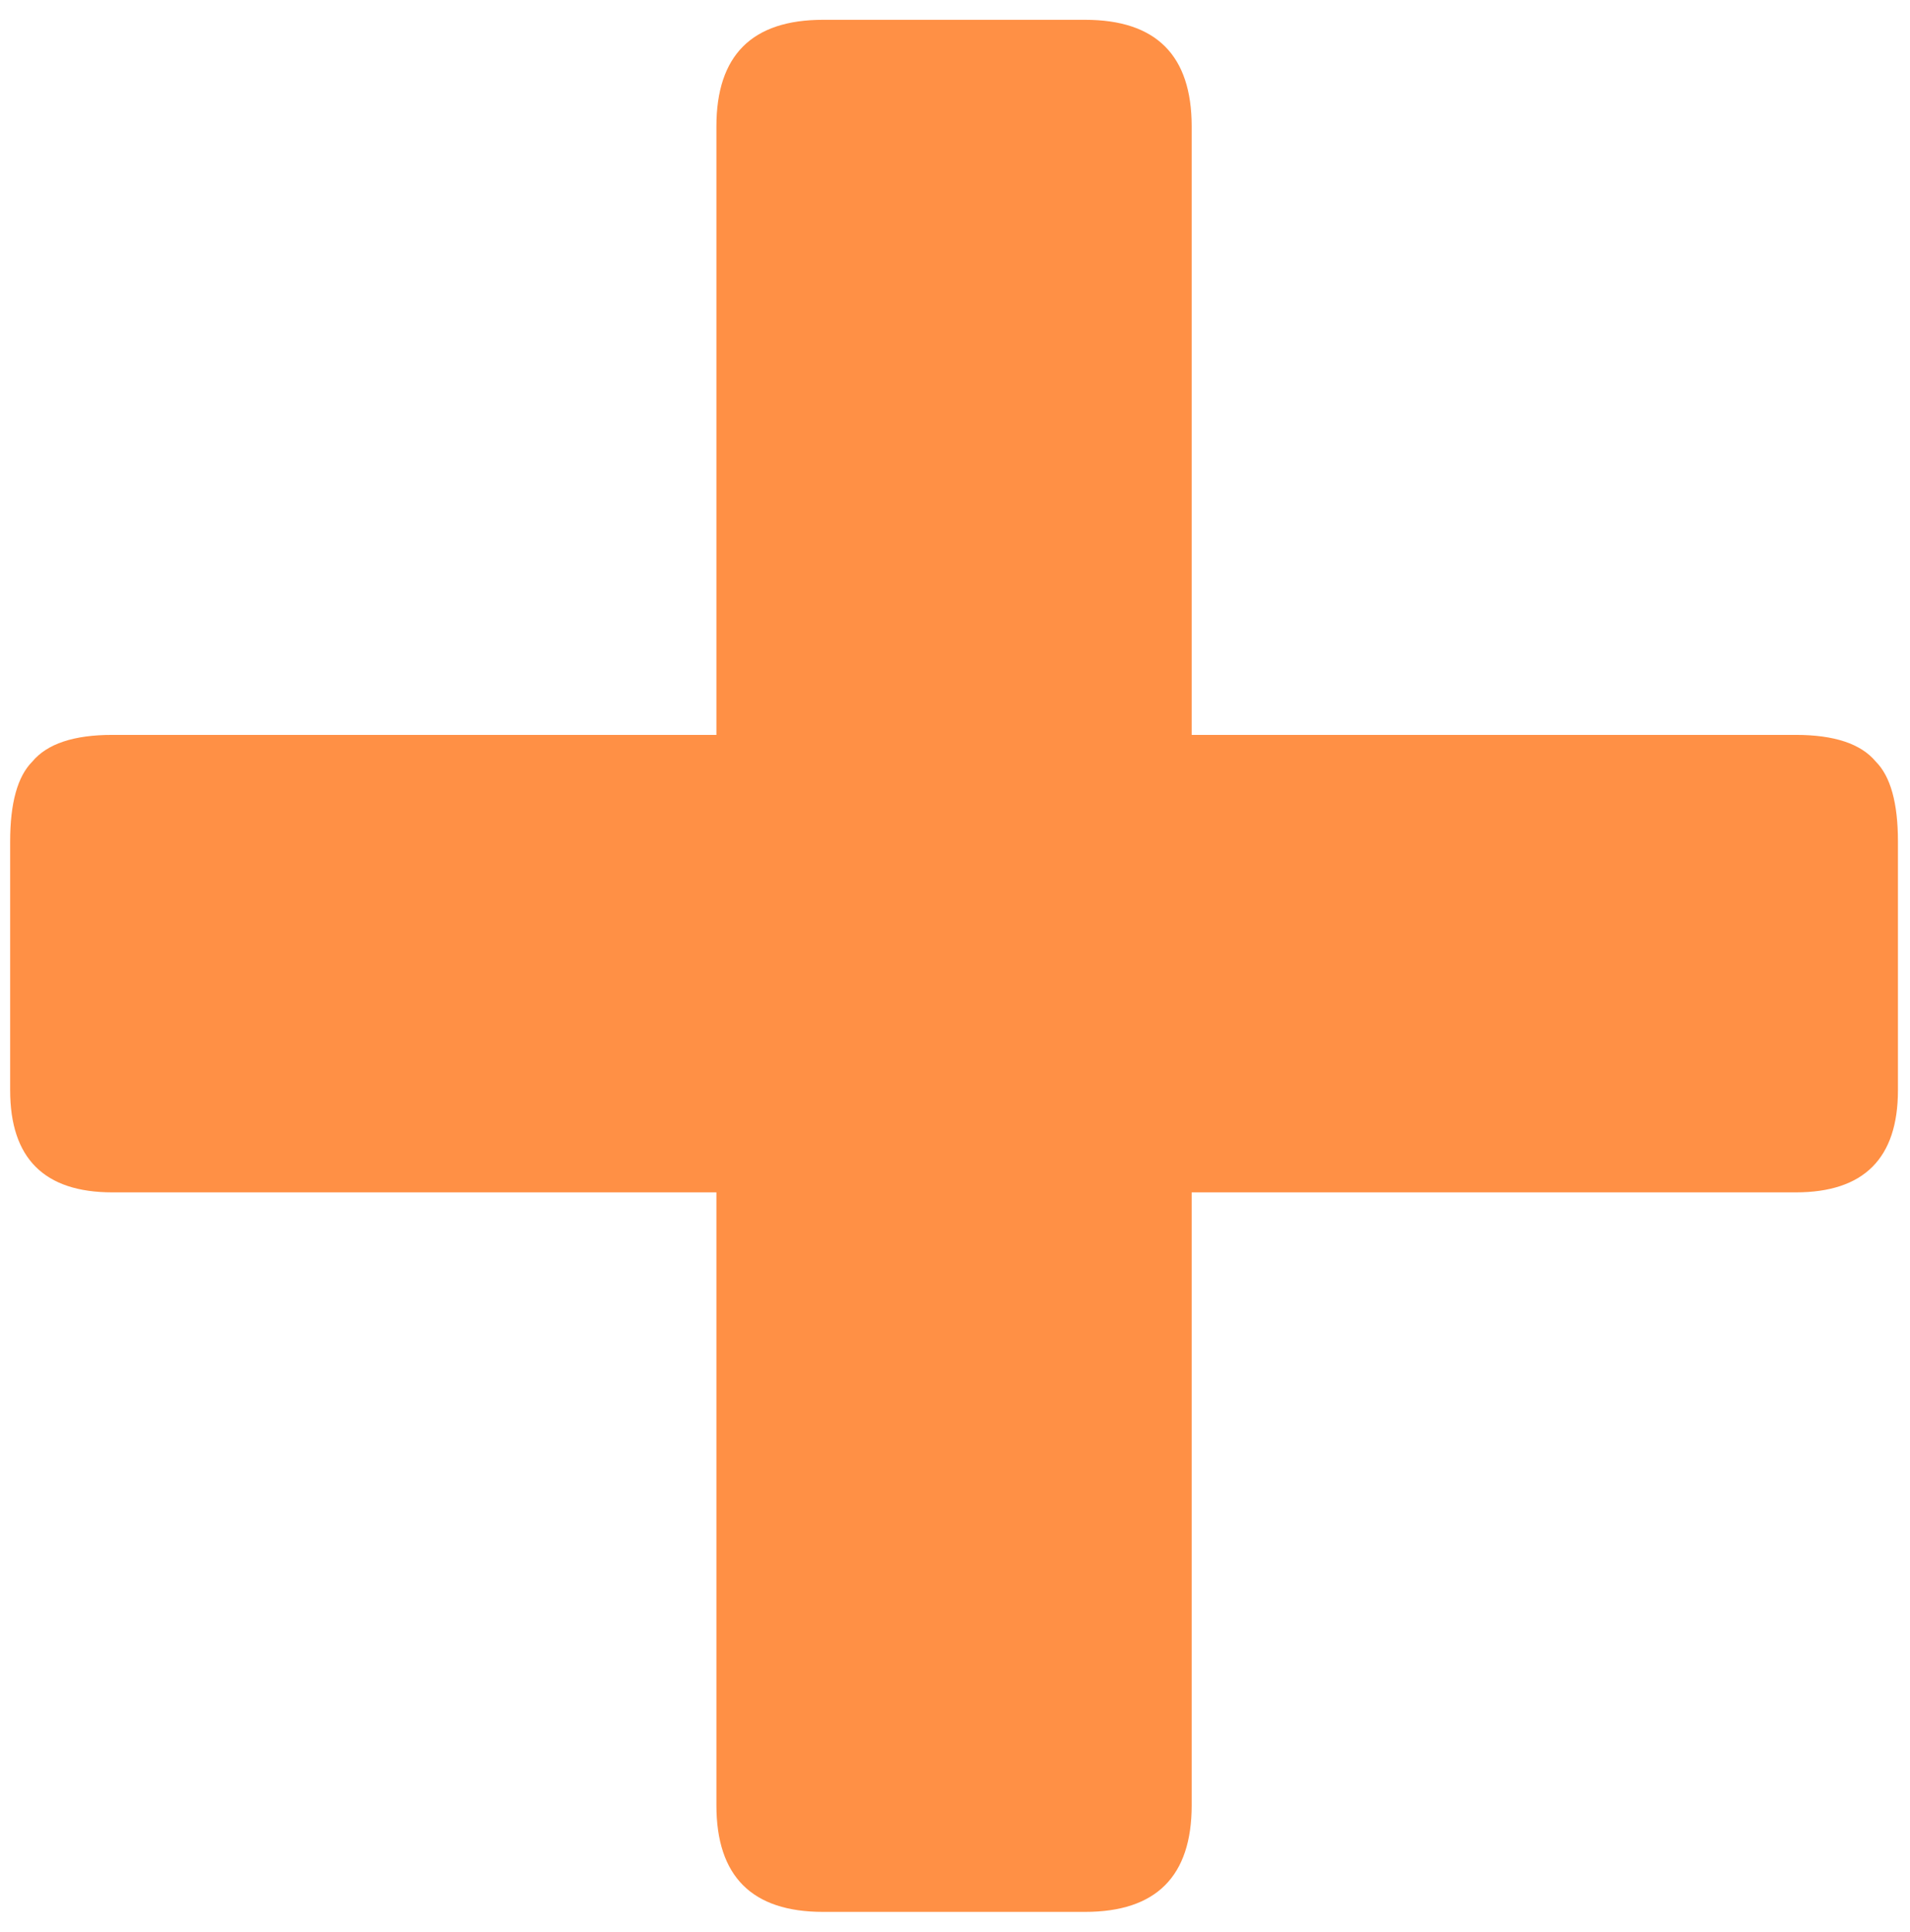 <svg xmlns="http://www.w3.org/2000/svg" fill="none" viewBox="0 0 86 87" height="87" width="86">
<path fill="#FF7517" d="M53.657 33.092H80.857C82.59 33.092 83.79 33.492 84.457 34.292C85.124 34.959 85.457 36.159 85.457 37.892V49.092C85.457 52.159 83.924 53.692 80.857 53.692H53.657V81.292C53.657 84.492 52.057 86.092 48.857 86.092H37.057C33.857 86.092 32.257 84.492 32.257 81.292V53.692H5.057C1.99 53.692 0.457 52.159 0.457 49.092V37.892C0.457 36.159 0.79 34.959 1.457 34.292C2.124 33.492 3.324 33.092 5.057 33.092H32.257V5.692C32.257 2.492 33.857 0.892 37.057 0.892H48.857C52.057 0.892 53.657 2.492 53.657 5.692V33.092Z" opacity="0.8"></path>
</svg>
